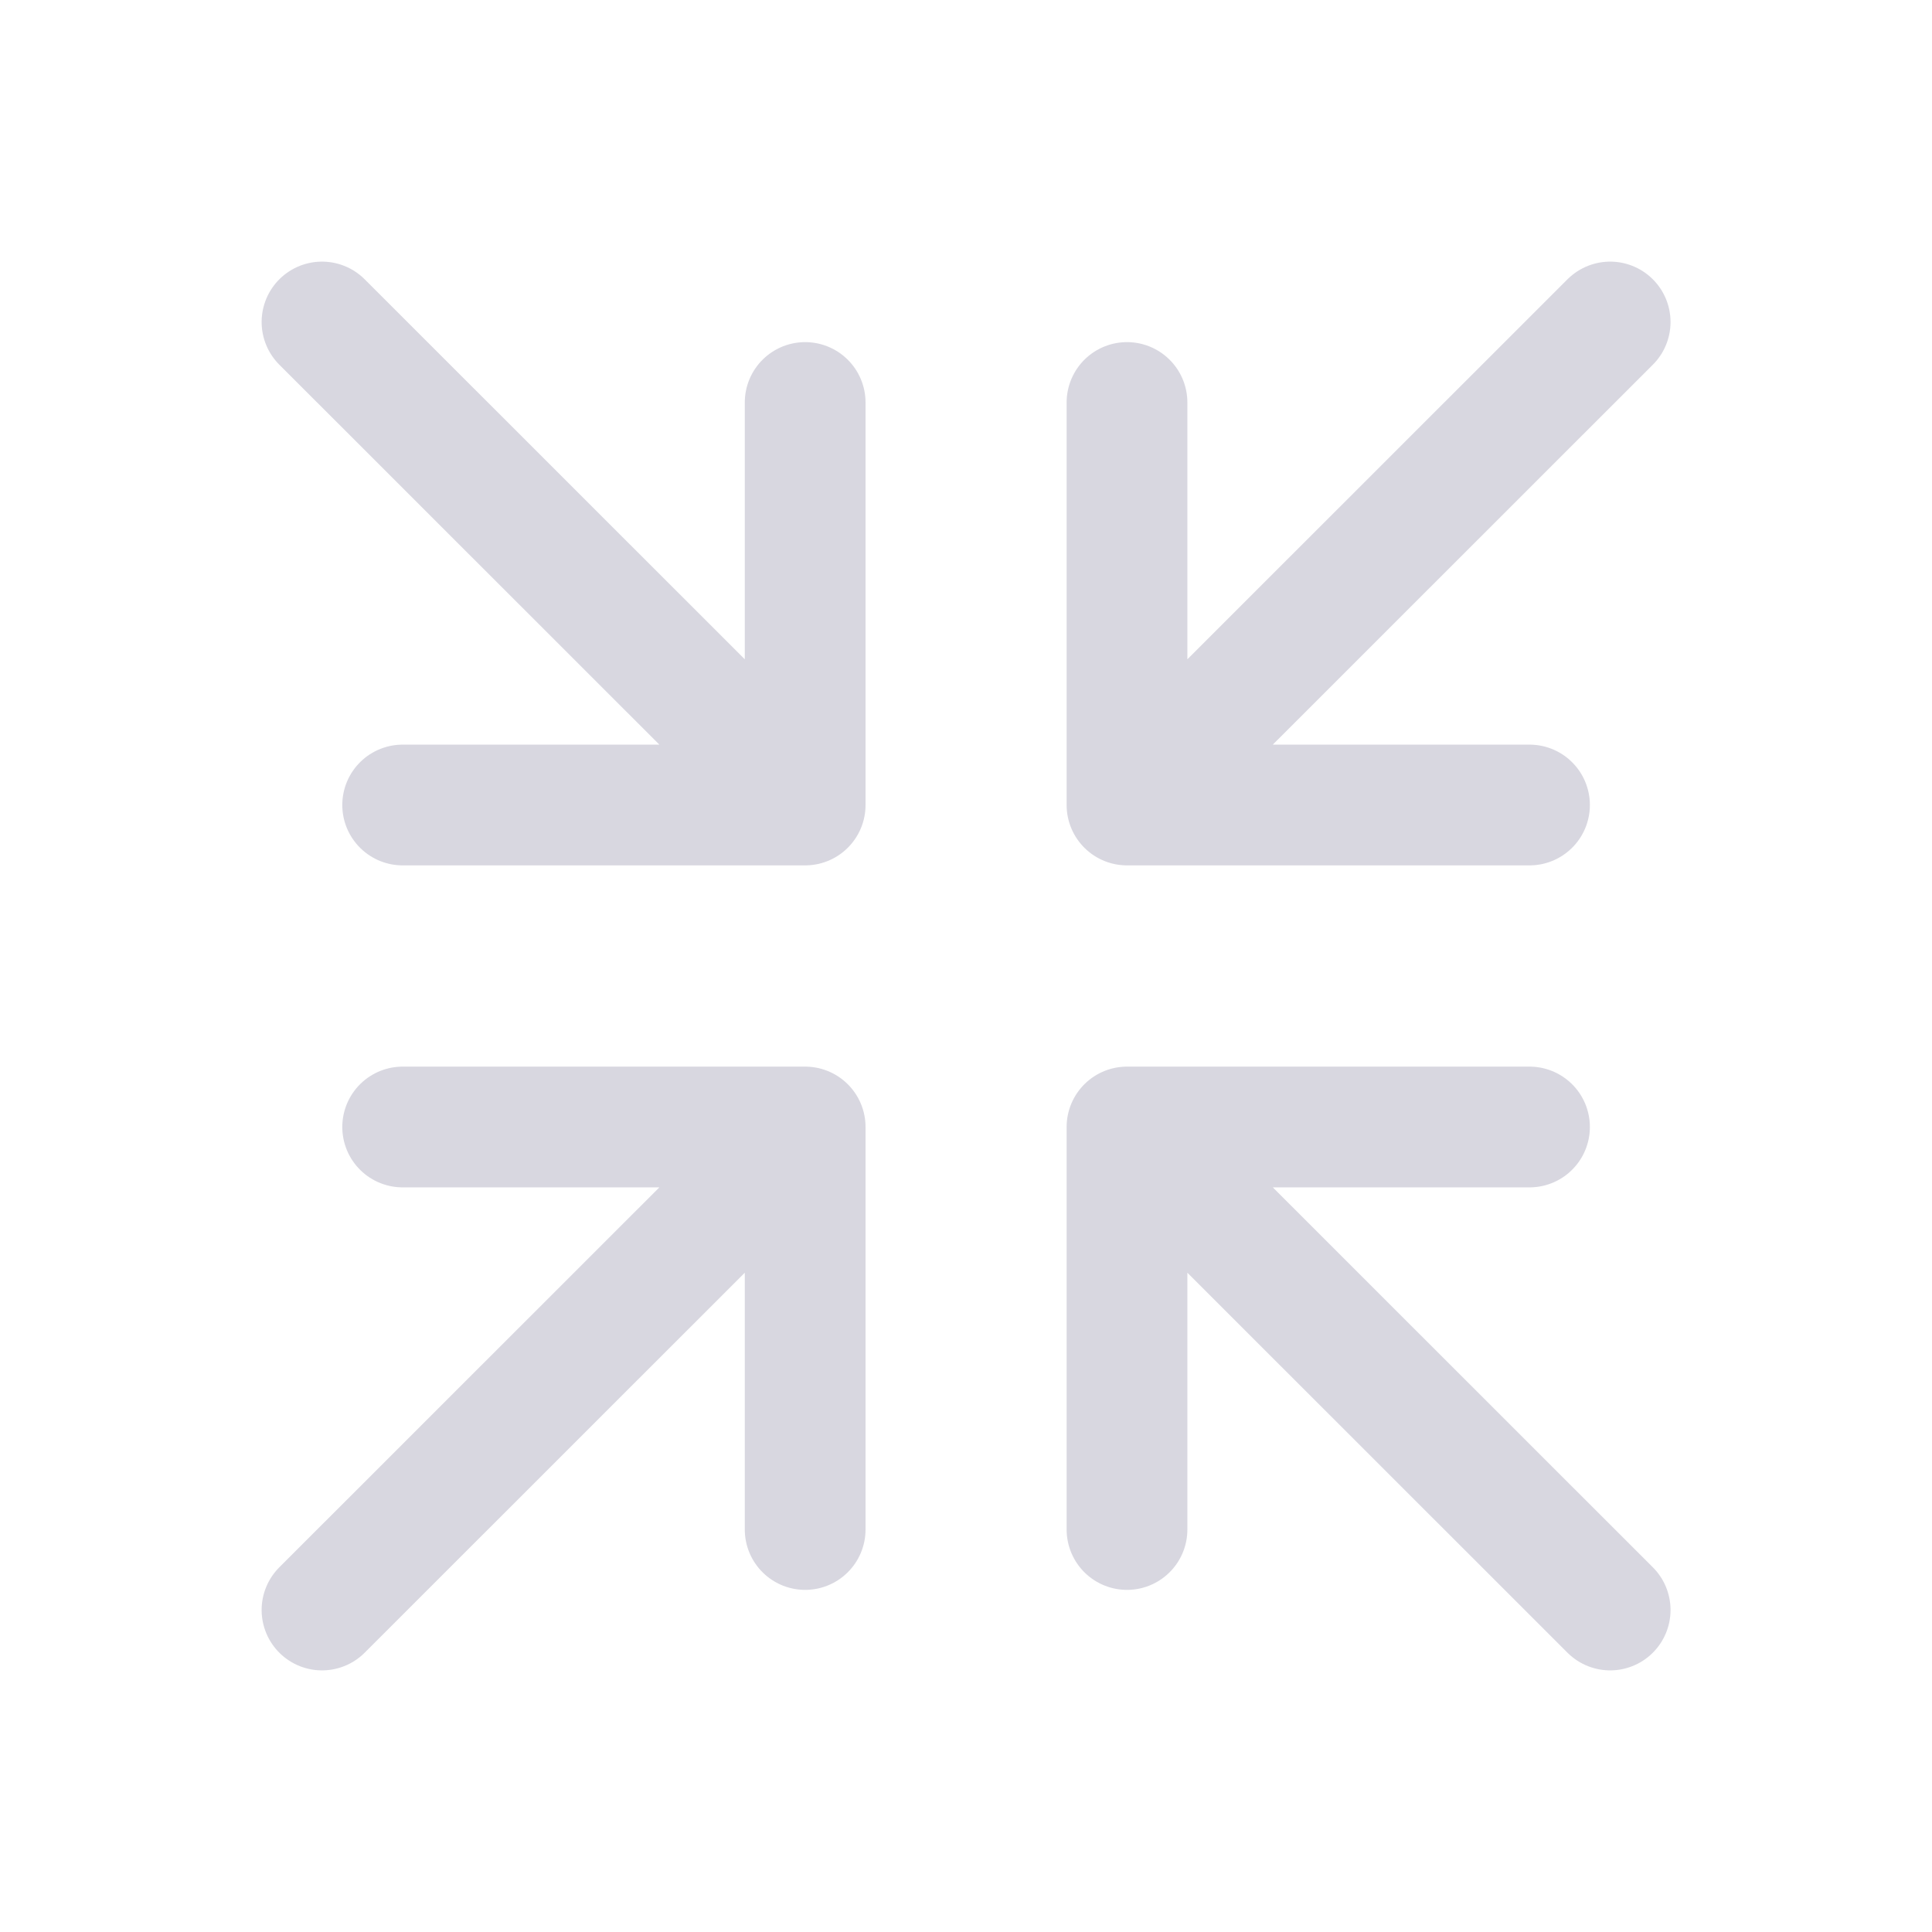 <svg width="24" height="24" viewBox="0 0 24 24" fill="none" xmlns="http://www.w3.org/2000/svg">
<path d="M10.002 10L5.002 10M10.002 10L10.002 5M10.002 10L4 4M14 10L19 10M14 10L14 5M14 10L20.002 4M10.002 14L5.002 14M10.002 14L10.002 19M10.002 14L4 20M14 14L19 14M14 14L14 19M14 14L20.002 20" stroke="#292556" stroke-opacity="0.18" stroke-width="1.5" stroke-linecap="round" stroke-linejoin="round"/>
</svg>
